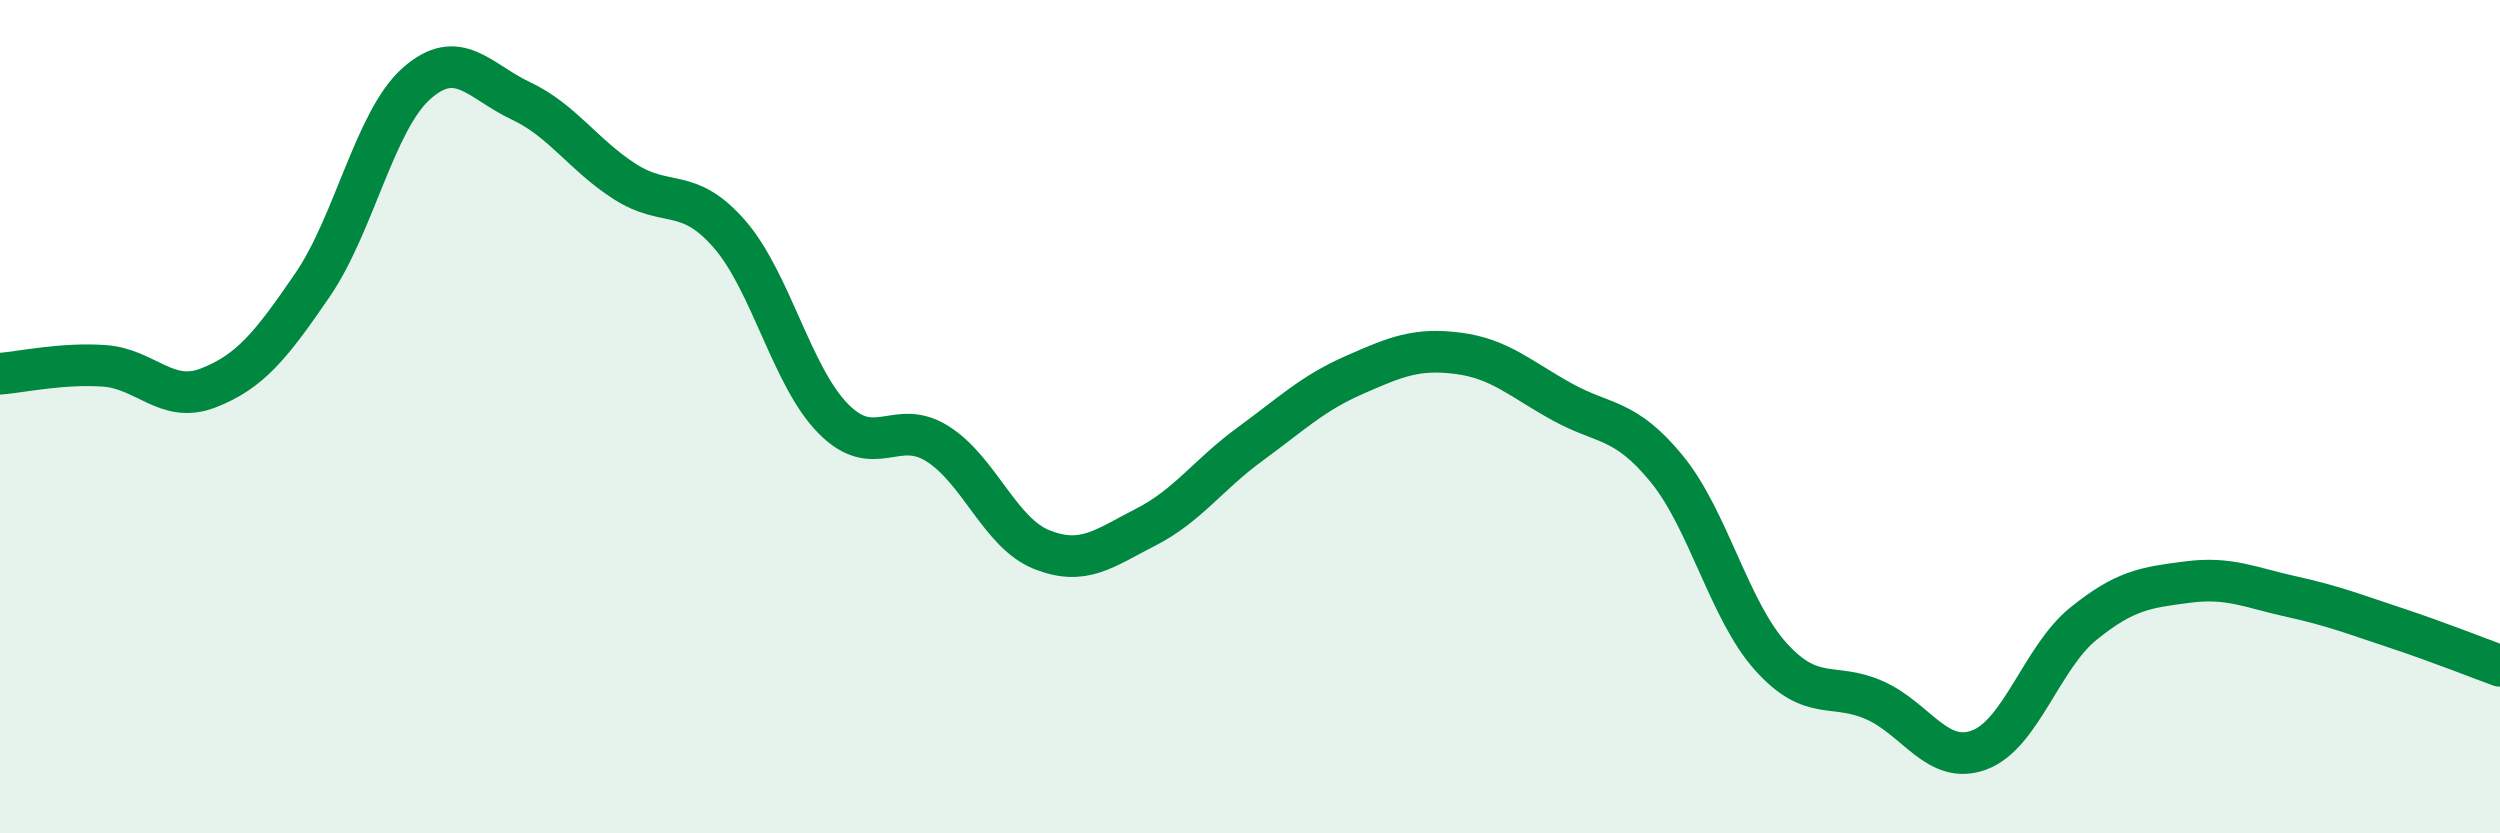 
    <svg width="60" height="20" viewBox="0 0 60 20" xmlns="http://www.w3.org/2000/svg">
      <path
        d="M 0,8.97 C 0.5,8.93 1.5,8.71 2.5,8.78 C 3.5,8.85 4,9.7 5,9.31 C 6,8.92 6.5,8.3 7.5,6.84 C 8.5,5.38 9,2.88 10,2 C 11,1.12 11.5,1.95 12.5,2.42 C 13.5,2.89 14,3.72 15,4.36 C 16,5 16.5,4.47 17.5,5.61 C 18.5,6.75 19,9.04 20,10.05 C 21,11.06 21.5,10.02 22.5,10.65 C 23.5,11.28 24,12.79 25,13.19 C 26,13.59 26.5,13.16 27.5,12.65 C 28.5,12.14 29,11.39 30,10.66 C 31,9.93 31.5,9.44 32.5,9 C 33.5,8.56 34,8.35 35,8.48 C 36,8.61 36.5,9.1 37.5,9.65 C 38.5,10.2 39,10.03 40,11.25 C 41,12.47 41.5,14.65 42.5,15.76 C 43.5,16.87 44,16.36 45,16.81 C 46,17.26 46.5,18.37 47.5,18 C 48.5,17.63 49,15.78 50,14.97 C 51,14.16 51.5,14.1 52.5,13.97 C 53.5,13.84 54,14.1 55,14.32 C 56,14.54 56.5,14.74 57.5,15.07 C 58.5,15.4 59.5,15.8 60,15.98L60 20L0 20Z"
        fill="#008740"
        opacity="0.1"
        stroke-linecap="round"
        stroke-linejoin="round"
      />
      <path
        d="M 0,8.97 C 0.5,8.93 1.5,8.71 2.5,8.78 C 3.5,8.85 4,9.7 5,9.31 C 6,8.92 6.5,8.3 7.5,6.84 C 8.5,5.38 9,2.88 10,2 C 11,1.12 11.5,1.95 12.5,2.42 C 13.5,2.89 14,3.72 15,4.36 C 16,5 16.5,4.47 17.5,5.61 C 18.5,6.75 19,9.04 20,10.05 C 21,11.06 21.5,10.02 22.5,10.65 C 23.5,11.28 24,12.79 25,13.19 C 26,13.59 26.5,13.16 27.5,12.65 C 28.5,12.14 29,11.39 30,10.66 C 31,9.93 31.5,9.44 32.5,9 C 33.5,8.56 34,8.35 35,8.48 C 36,8.61 36.5,9.1 37.5,9.65 C 38.5,10.2 39,10.03 40,11.25 C 41,12.47 41.5,14.65 42.5,15.76 C 43.5,16.87 44,16.36 45,16.81 C 46,17.26 46.5,18.37 47.5,18 C 48.5,17.63 49,15.78 50,14.97 C 51,14.16 51.5,14.1 52.5,13.97 C 53.5,13.84 54,14.1 55,14.32 C 56,14.54 56.5,14.74 57.5,15.07 C 58.5,15.4 59.5,15.8 60,15.98"
        stroke="#008740"
        stroke-width="1"
        fill="none"
        stroke-linecap="round"
        stroke-linejoin="round"
      />
    </svg>
  